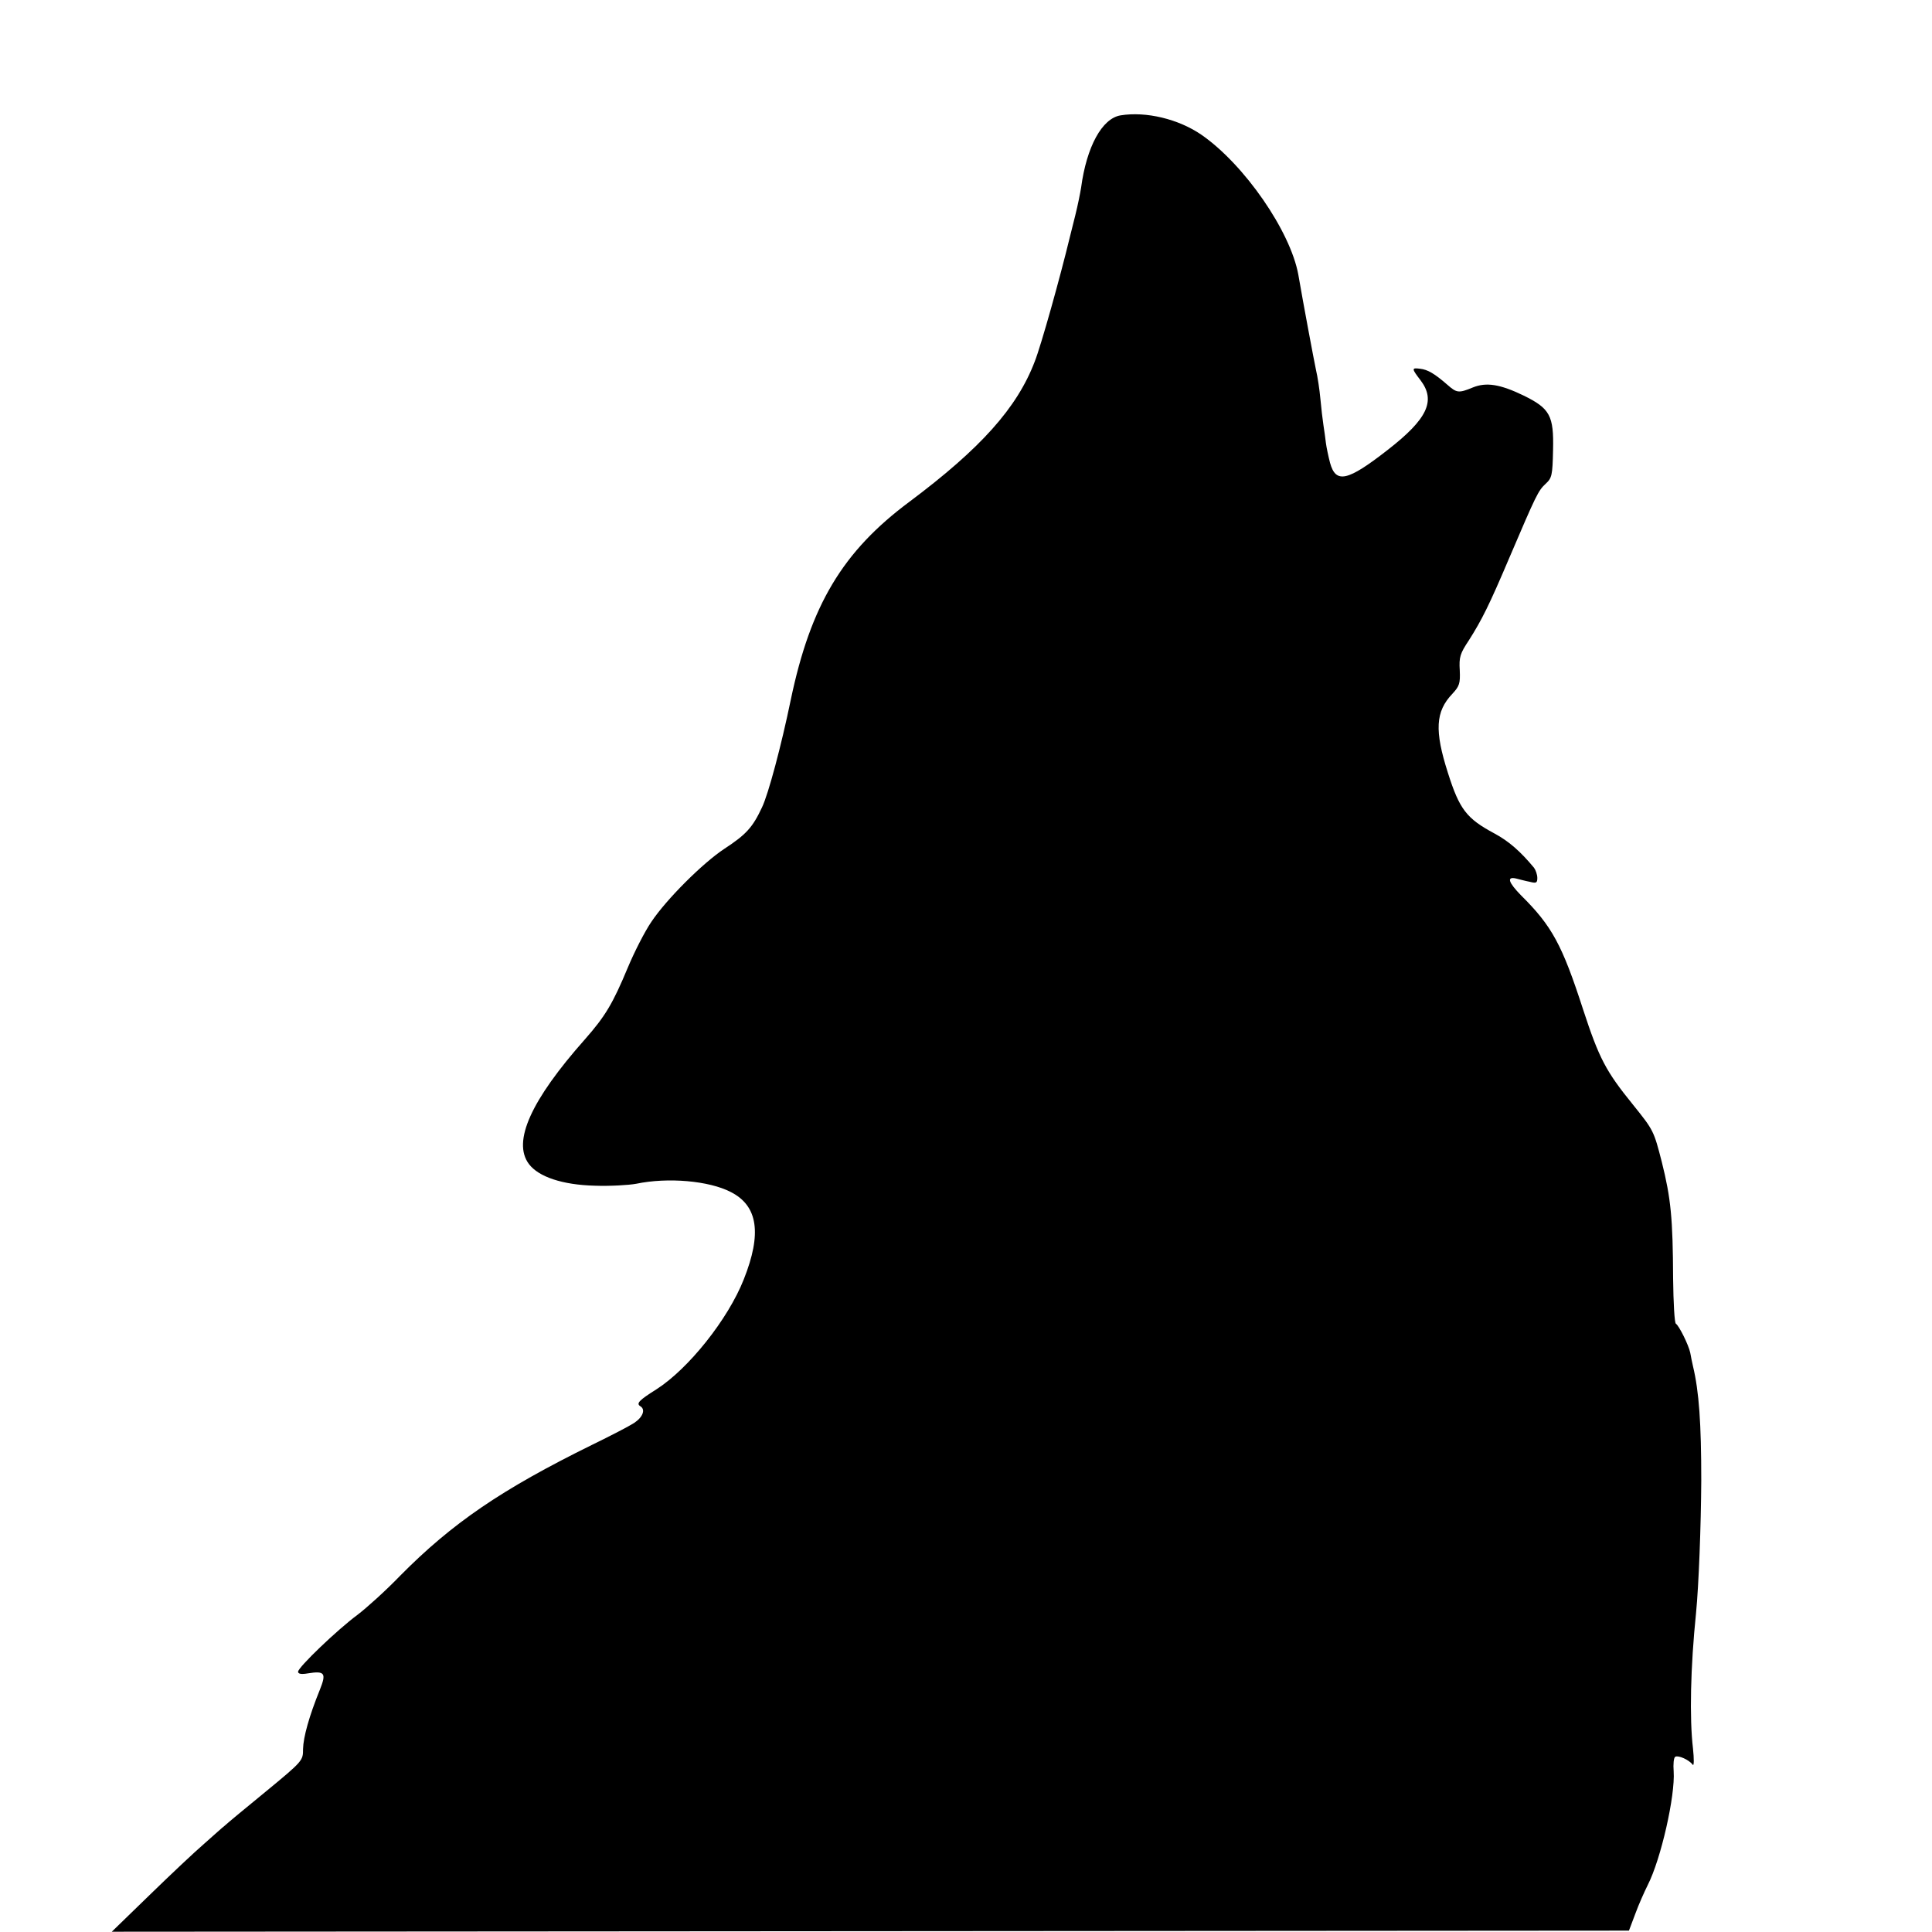 <?xml version="1.0" standalone="no"?>
<!DOCTYPE svg PUBLIC "-//W3C//DTD SVG 20010904//EN"
 "http://www.w3.org/TR/2001/REC-SVG-20010904/DTD/svg10.dtd">
<svg version="1.0" xmlns="http://www.w3.org/2000/svg"
 width="700pt" height="700pt" viewBox="0 0 700 700"
 preserveAspectRatio="xMidYMid meet">
<g transform="translate(0,700) scale(0.1,-0.1)"
fill="#000000" stroke="none">
<path d="M4060 6582 c-67 -11 -123 -113 -143 -262 -3 -19 -12 -64 -21 -100 -9
-36 -18 -72 -20 -80 -35 -145 -104 -392 -127 -450 -64 -168 -196 -315 -454
-508 -242 -180 -358 -374 -430 -718 -34 -165 -81 -341 -104 -389 -34 -73 -58
-99 -136 -150 -79 -52 -211 -184 -265 -265 -24 -35 -62 -110 -85 -165 -55
-132 -82 -177 -156 -261 -195 -220 -263 -370 -203 -451 35 -47 122 -76 239
-79 55 -2 123 2 150 7 115 24 264 11 343 -30 98 -50 113 -150 47 -316 -57
-145 -201 -325 -317 -399 -62 -39 -74 -51 -58 -61 20 -12 9 -40 -23 -61 -17
-11 -86 -47 -152 -79 -329 -162 -507 -284 -695 -474 -52 -54 -122 -117 -155
-142 -73 -54 -215 -190 -215 -206 0 -8 12 -10 35 -6 62 10 68 1 44 -59 -39
-96 -60 -172 -61 -215 0 -42 0 -43 -136 -155 -76 -62 -142 -117 -148 -123 -7
-5 -40 -35 -74 -65 -35 -30 -124 -114 -199 -187 l-136 -132 2749 2 2748 2 23
61 c12 33 33 80 45 104 48 94 100 324 94 412 -2 26 0 50 6 53 11 6 50 -11 63
-29 5 -6 5 21 1 59 -13 109 -9 295 11 490 10 102 18 316 19 480 0 209 -8 323
-30 415 -3 14 -8 36 -10 49 -6 28 -40 97 -52 105 -5 3 -9 76 -10 163 -1 219
-8 291 -41 423 -29 113 -30 115 -104 207 -99 122 -123 168 -181 345 -76 235
-113 303 -225 414 -46 47 -53 69 -18 61 12 -3 34 -9 50 -12 23 -6 27 -4 27 14
0 12 -6 29 -12 37 -49 59 -91 96 -143 124 -101 54 -127 87 -169 220 -49 153
-45 222 16 286 26 28 29 38 27 85 -3 48 1 61 33 109 47 74 74 128 147 300 97
227 104 242 131 267 23 21 25 31 27 122 3 125 -11 151 -107 198 -85 41 -135
49 -184 29 -51 -21 -58 -20 -92 10 -46 40 -71 55 -99 58 -31 4 -31 1 2 -42 56
-74 25 -140 -119 -252 -146 -114 -188 -123 -209 -47 -6 23 -13 56 -15 72 -2
17 -6 46 -9 65 -3 19 -8 62 -11 95 -3 33 -10 80 -16 105 -8 38 -45 235 -64
345 -29 158 -195 398 -350 506 -84 58 -202 86 -294 71z"/>
</g>
</svg>
